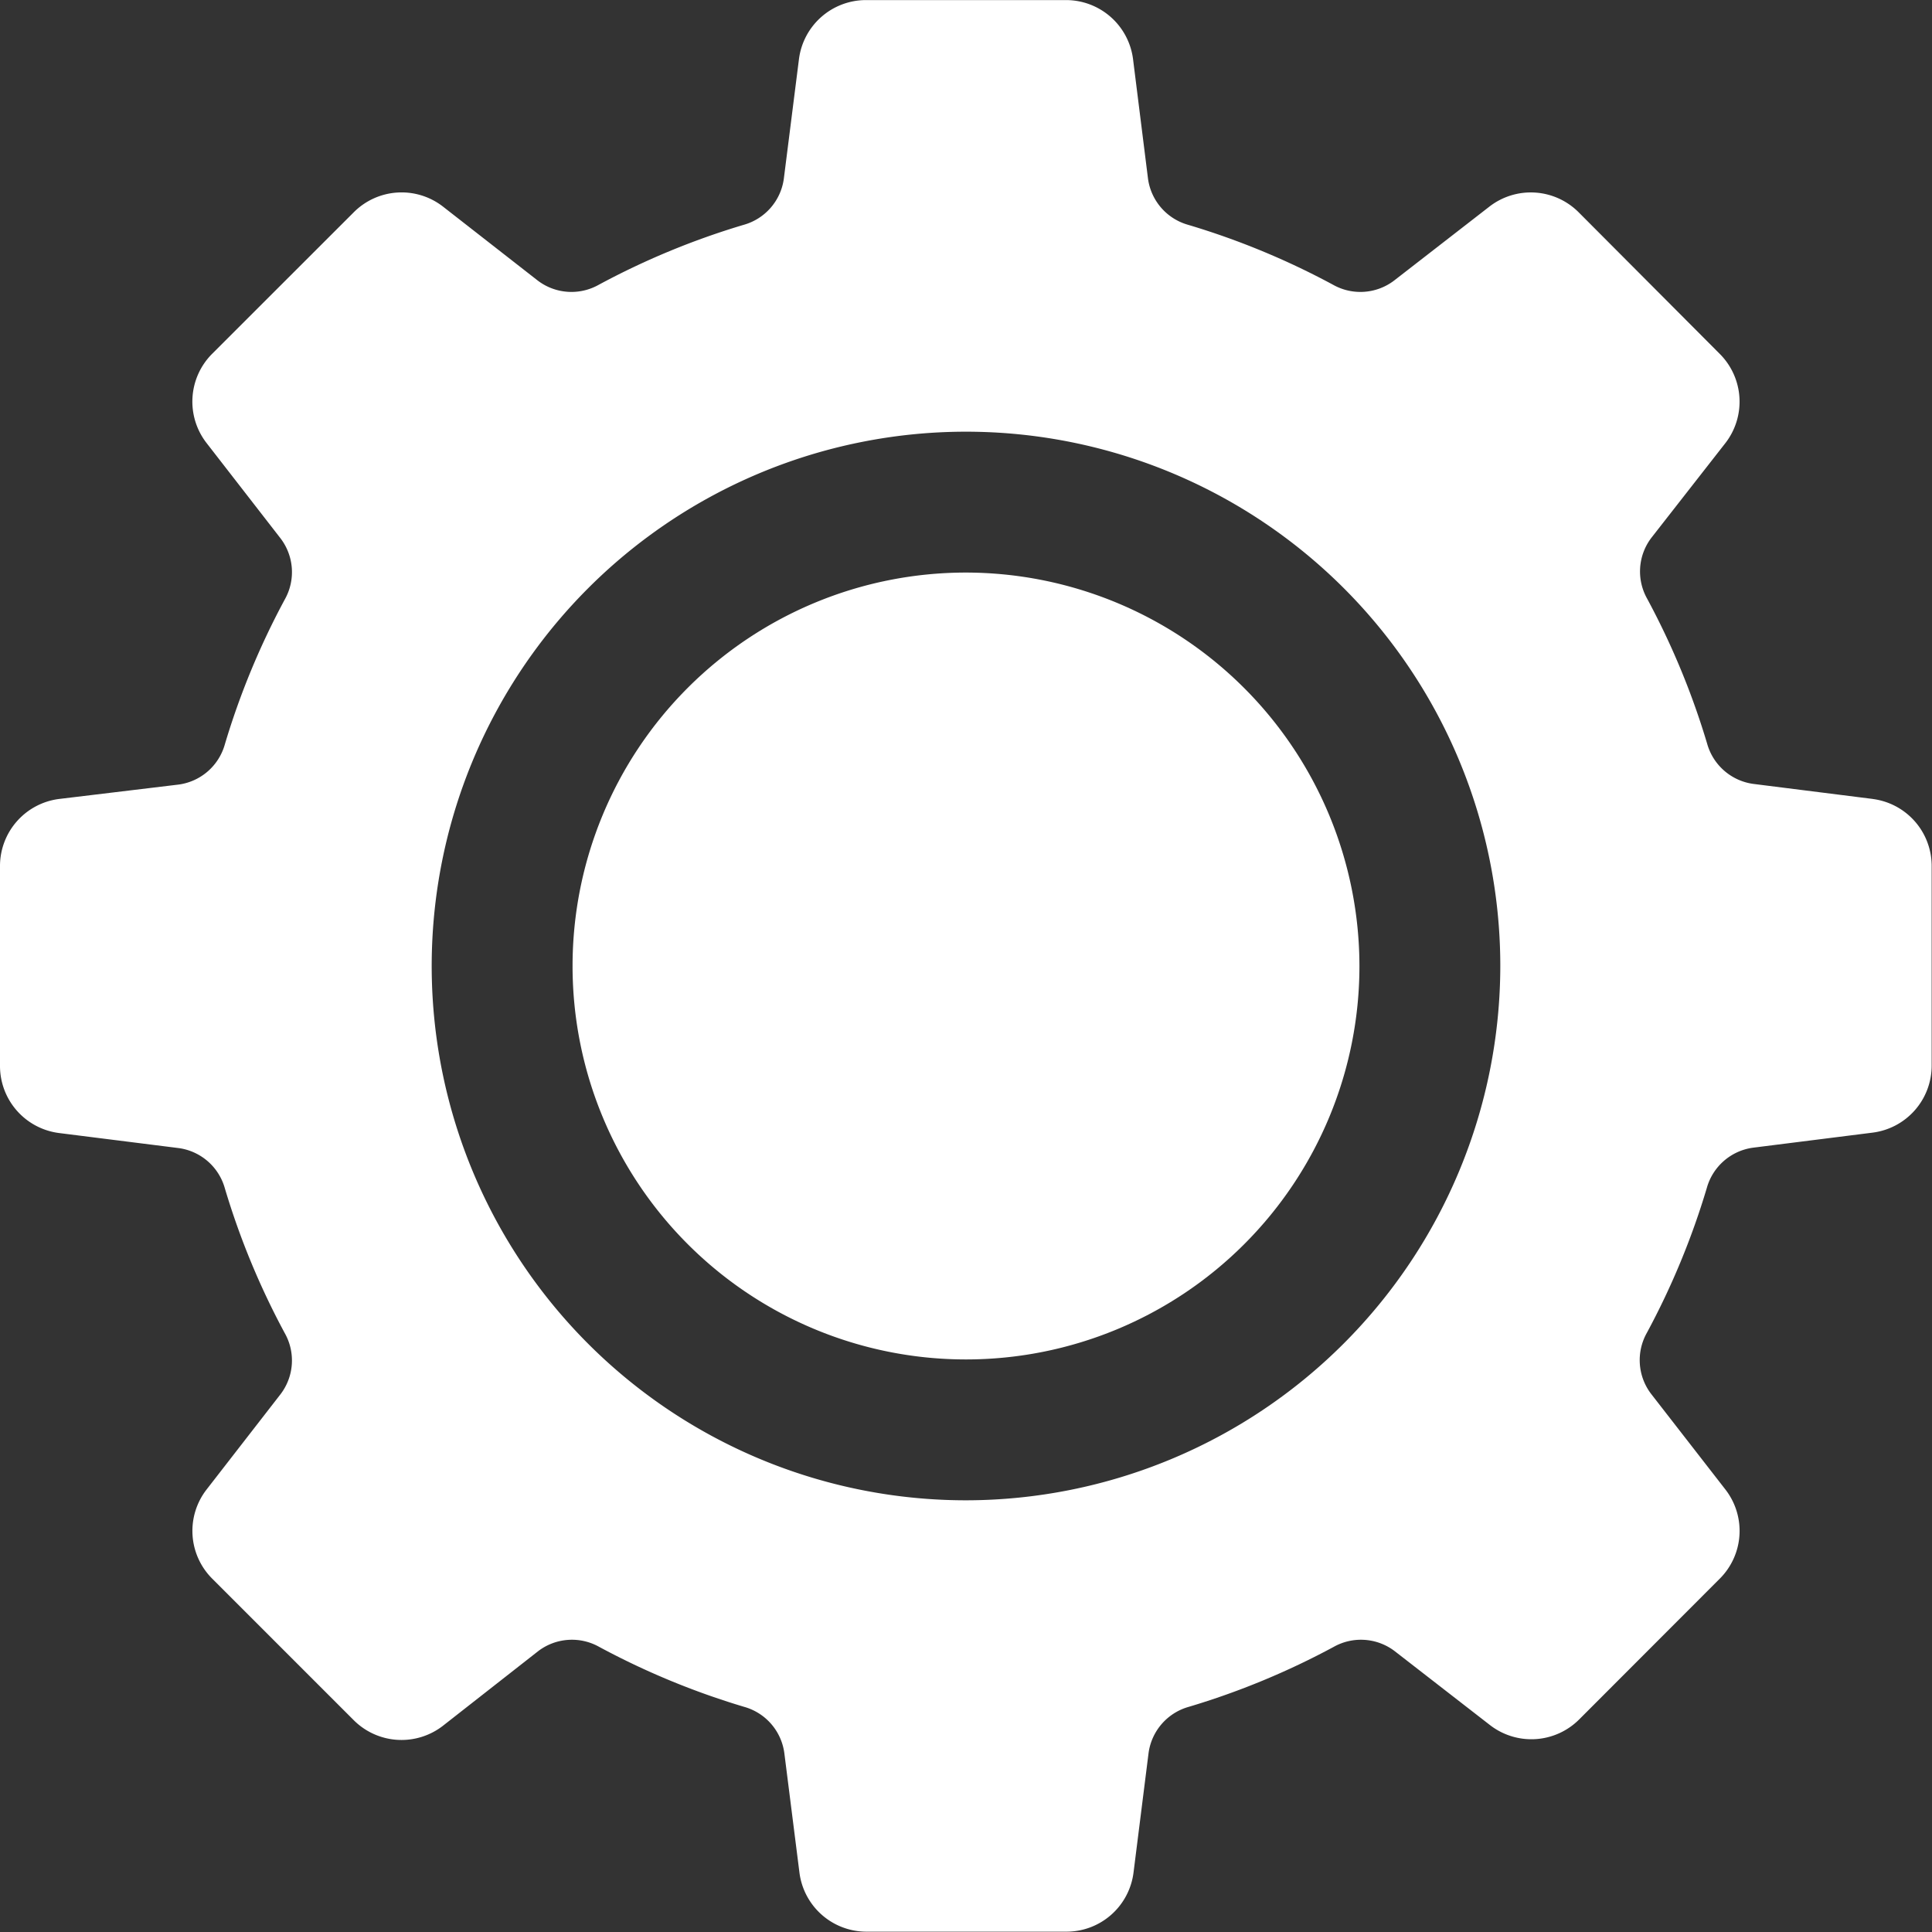 <svg id="btn_setting" xmlns="http://www.w3.org/2000/svg" xmlns:xlink="http://www.w3.org/1999/xlink" width="23.988" height="23.988" viewBox="0 0 23.988 23.988">
  <rect x="0" y="0" width="23.988" height="23.988" fill="#333333" stroke="none"/>
  <defs>
    <clipPath id="clip-path">
      <rect id="Rectangle_4583" data-name="Rectangle 4583" width="23.988" height="23.988" fill="none"/>
    </clipPath>
  </defs>
  <g id="Group_10710" data-name="Group 10710" clip-path="url(#clip-path)">
    <path id="Path_8093" data-name="Path 8093" d="M80.671,75.788a4.885,4.885,0,1,0,4.884,4.886,4.891,4.891,0,0,0-4.884-4.886" transform="translate(-68.676 -68.679)" fill="#fff"/>
    <path id="Path_8094" data-name="Path 8094" d="M23.254,9.919l-1.485-.187a.692.692,0,0,1-.573-.5,9.544,9.544,0,0,0-.745-1.8.69.69,0,0,1,.053-.756L21.423,5.5a.839.839,0,0,0-.07-1.107L19.6,2.634a.839.839,0,0,0-1.107-.07l-1.183.918a.691.691,0,0,1-.756.054,9.512,9.512,0,0,0-1.8-.745.692.692,0,0,1-.5-.572L14.068.733A.839.839,0,0,0,13.236,0H10.752A.839.839,0,0,0,9.92.733L9.732,2.219a.691.691,0,0,1-.5.572,9.523,9.523,0,0,0-1.8.745.691.691,0,0,1-.756-.054L5.5,2.564a.838.838,0,0,0-1.107.07L2.635,4.391A.839.839,0,0,0,2.565,5.5l.918,1.183a.691.691,0,0,1,.054.757,9.526,9.526,0,0,0-.745,1.8.692.692,0,0,1-.572.5L.734,9.919A.839.839,0,0,0,0,10.751v2.484a.839.839,0,0,0,.734.832l1.486.187a.692.692,0,0,1,.572.5,9.519,9.519,0,0,0,.745,1.8.69.69,0,0,1-.054.756l-.918,1.183a.838.838,0,0,0,.07,1.107l1.757,1.757a.839.839,0,0,0,1.107.07L6.682,20.5a.691.691,0,0,1,.756-.054,9.541,9.541,0,0,0,1.8.745.691.691,0,0,1,.5.572l.188,1.486a.839.839,0,0,0,.832.734h2.484a.839.839,0,0,0,.832-.734l.187-1.486a.692.692,0,0,1,.5-.572,9.536,9.536,0,0,0,1.8-.745.691.691,0,0,1,.756.054l1.183.918a.839.839,0,0,0,1.107-.07L21.353,19.6a.838.838,0,0,0,.07-1.107L20.5,17.305a.691.691,0,0,1-.053-.756,9.531,9.531,0,0,0,.745-1.8.692.692,0,0,1,.573-.5l1.485-.187a.839.839,0,0,0,.734-.832V10.751a.839.839,0,0,0-.734-.832M11.994,18.627a6.634,6.634,0,1,1,6.634-6.633,6.642,6.642,0,0,1-6.634,6.633" transform="translate(0 0.001)" fill="#fff"/>
  </g>
</svg>
